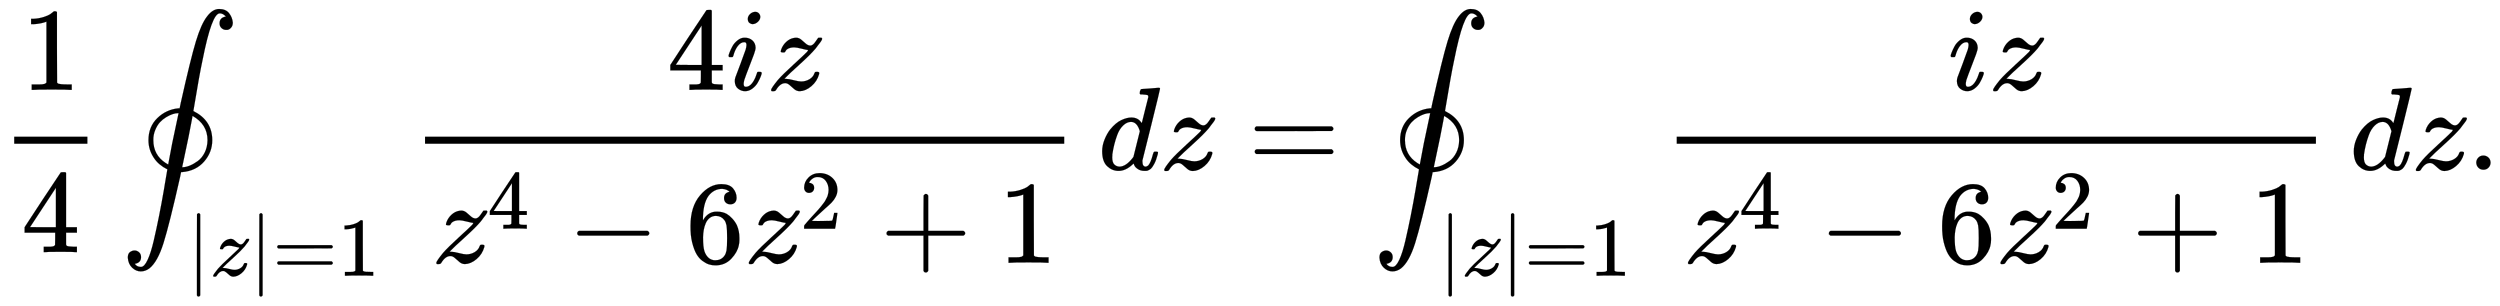 <svg xmlns:xlink="http://www.w3.org/1999/xlink" width="49.168ex" height="6.009ex" style="vertical-align: -2.671ex;" viewBox="0 -1437.2 21169.6 2587.3" role="img" focusable="false" xmlns="http://www.w3.org/2000/svg" aria-labelledby="MathJax-SVG-1-Title"><title id="MathJax-SVG-1-Title">one fourth contour integral Underscript StartAbsoluteValue z EndAbsoluteValue equals 1 Endscripts StartFraction 4 i z Over z Superscript 4 Baseline minus 6 z squared plus 1 EndFraction d z equals contour integral Underscript StartAbsoluteValue z EndAbsoluteValue equals 1 Endscripts StartFraction i z Over z Superscript 4 Baseline minus 6 z squared plus 1 EndFraction d z period</title><defs aria-hidden="true"><path stroke-width="1" id="E1-MJMAIN-31" d="M213 578L200 573Q186 568 160 563T102 556H83V602H102Q149 604 189 617T245 641T273 663Q275 666 285 666Q294 666 302 660V361L303 61Q310 54 315 52T339 48T401 46H427V0H416Q395 3 257 3Q121 3 100 0H88V46H114Q136 46 152 46T177 47T193 50T201 52T207 57T213 61V578Z"></path><path stroke-width="1" id="E1-MJMAIN-34" d="M462 0Q444 3 333 3Q217 3 199 0H190V46H221Q241 46 248 46T265 48T279 53T286 61Q287 63 287 115V165H28V211L179 442Q332 674 334 675Q336 677 355 677H373L379 671V211H471V165H379V114Q379 73 379 66T385 54Q393 47 442 46H471V0H462ZM293 211V545L74 212L183 211H293Z"></path><path stroke-width="1" id="E1-MJSZ2-222E" d="M114 -798Q132 -824 165 -824H167Q195 -824 223 -764T275 -600T320 -391T362 -164Q365 -143 367 -133Q382 -52 390 2Q314 40 276 99Q230 167 230 249Q230 363 305 436T484 519H494L503 563Q587 939 632 1087T727 1298Q774 1360 828 1360Q884 1360 912 1325T944 1245Q944 1220 932 1205T909 1186T887 1183Q866 1183 849 1198T832 1239Q832 1287 885 1296L882 1300Q879 1303 874 1307T866 1313Q851 1323 833 1323Q766 1323 688 929Q662 811 610 496Q770 416 770 249Q770 147 701 68T516 -21H506L497 -65Q407 -464 357 -623T237 -837Q203 -862 165 -862Q125 -862 92 -831T55 -746Q55 -711 74 -698T112 -685Q133 -685 150 -700T167 -741Q167 -789 114 -798ZM480 478Q460 478 435 470T380 444T327 401T287 335T271 249Q271 124 375 56L397 43L431 223L485 478H480ZM519 20Q545 20 578 33T647 72T706 144T730 249Q730 383 603 455Q603 454 597 421T582 343T569 276Q516 22 515 20H519Z"></path><path stroke-width="1" id="E1-MJMAIN-7C" d="M139 -249H137Q125 -249 119 -235V251L120 737Q130 750 139 750Q152 750 159 735V-235Q151 -249 141 -249H139Z"></path><path stroke-width="1" id="E1-MJMATHI-7A" d="M347 338Q337 338 294 349T231 360Q211 360 197 356T174 346T162 335T155 324L153 320Q150 317 138 317Q117 317 117 325Q117 330 120 339Q133 378 163 406T229 440Q241 442 246 442Q271 442 291 425T329 392T367 375Q389 375 411 408T434 441Q435 442 449 442H462Q468 436 468 434Q468 430 463 420T449 399T432 377T418 358L411 349Q368 298 275 214T160 106L148 94L163 93Q185 93 227 82T290 71Q328 71 360 90T402 140Q406 149 409 151T424 153Q443 153 443 143Q443 138 442 134Q425 72 376 31T278 -11Q252 -11 232 6T193 40T155 57Q111 57 76 -3Q70 -11 59 -11H54H41Q35 -5 35 -2Q35 13 93 84Q132 129 225 214T340 322Q352 338 347 338Z"></path><path stroke-width="1" id="E1-MJMAIN-3D" d="M56 347Q56 360 70 367H707Q722 359 722 347Q722 336 708 328L390 327H72Q56 332 56 347ZM56 153Q56 168 72 173H708Q722 163 722 153Q722 140 707 133H70Q56 140 56 153Z"></path><path stroke-width="1" id="E1-MJMATHI-69" d="M184 600Q184 624 203 642T247 661Q265 661 277 649T290 619Q290 596 270 577T226 557Q211 557 198 567T184 600ZM21 287Q21 295 30 318T54 369T98 420T158 442Q197 442 223 419T250 357Q250 340 236 301T196 196T154 83Q149 61 149 51Q149 26 166 26Q175 26 185 29T208 43T235 78T260 137Q263 149 265 151T282 153Q302 153 302 143Q302 135 293 112T268 61T223 11T161 -11Q129 -11 102 10T74 74Q74 91 79 106T122 220Q160 321 166 341T173 380Q173 404 156 404H154Q124 404 99 371T61 287Q60 286 59 284T58 281T56 279T53 278T49 278T41 278H27Q21 284 21 287Z"></path><path stroke-width="1" id="E1-MJMAIN-2212" d="M84 237T84 250T98 270H679Q694 262 694 250T679 230H98Q84 237 84 250Z"></path><path stroke-width="1" id="E1-MJMAIN-36" d="M42 313Q42 476 123 571T303 666Q372 666 402 630T432 550Q432 525 418 510T379 495Q356 495 341 509T326 548Q326 592 373 601Q351 623 311 626Q240 626 194 566Q147 500 147 364L148 360Q153 366 156 373Q197 433 263 433H267Q313 433 348 414Q372 400 396 374T435 317Q456 268 456 210V192Q456 169 451 149Q440 90 387 34T253 -22Q225 -22 199 -14T143 16T92 75T56 172T42 313ZM257 397Q227 397 205 380T171 335T154 278T148 216Q148 133 160 97T198 39Q222 21 251 21Q302 21 329 59Q342 77 347 104T352 209Q352 289 347 316T329 361Q302 397 257 397Z"></path><path stroke-width="1" id="E1-MJMAIN-32" d="M109 429Q82 429 66 447T50 491Q50 562 103 614T235 666Q326 666 387 610T449 465Q449 422 429 383T381 315T301 241Q265 210 201 149L142 93L218 92Q375 92 385 97Q392 99 409 186V189H449V186Q448 183 436 95T421 3V0H50V19V31Q50 38 56 46T86 81Q115 113 136 137Q145 147 170 174T204 211T233 244T261 278T284 308T305 340T320 369T333 401T340 431T343 464Q343 527 309 573T212 619Q179 619 154 602T119 569T109 550Q109 549 114 549Q132 549 151 535T170 489Q170 464 154 447T109 429Z"></path><path stroke-width="1" id="E1-MJMAIN-2B" d="M56 237T56 250T70 270H369V420L370 570Q380 583 389 583Q402 583 409 568V270H707Q722 262 722 250T707 230H409V-68Q401 -82 391 -82H389H387Q375 -82 369 -68V230H70Q56 237 56 250Z"></path><path stroke-width="1" id="E1-MJMATHI-64" d="M366 683Q367 683 438 688T511 694Q523 694 523 686Q523 679 450 384T375 83T374 68Q374 26 402 26Q411 27 422 35Q443 55 463 131Q469 151 473 152Q475 153 483 153H487H491Q506 153 506 145Q506 140 503 129Q490 79 473 48T445 8T417 -8Q409 -10 393 -10Q359 -10 336 5T306 36L300 51Q299 52 296 50Q294 48 292 46Q233 -10 172 -10Q117 -10 75 30T33 157Q33 205 53 255T101 341Q148 398 195 420T280 442Q336 442 364 400Q369 394 369 396Q370 400 396 505T424 616Q424 629 417 632T378 637H357Q351 643 351 645T353 664Q358 683 366 683ZM352 326Q329 405 277 405Q242 405 210 374T160 293Q131 214 119 129Q119 126 119 118T118 106Q118 61 136 44T179 26Q233 26 290 98L298 109L352 326Z"></path><path stroke-width="1" id="E1-MJMAIN-2E" d="M78 60Q78 84 95 102T138 120Q162 120 180 104T199 61Q199 36 182 18T139 0T96 17T78 60Z"></path></defs><g stroke="currentColor" fill="currentColor" stroke-width="0" transform="matrix(1 0 0 -1 0 0)" aria-hidden="true"><g transform="translate(120,0)"><rect stroke="none" width="620" height="60" x="0" y="220"></rect> <use xlink:href="#E1-MJMAIN-31" x="60" y="676"></use> <use xlink:href="#E1-MJMAIN-34" x="60" y="-698"></use></g><g transform="translate(1027,0)"> <use xlink:href="#E1-MJSZ2-222E" x="0" y="1"></use><g transform="translate(556,-898)"> <use transform="scale(0.707)" xlink:href="#E1-MJMAIN-7C" x="0" y="0"></use> <use transform="scale(0.707)" xlink:href="#E1-MJMATHI-7A" x="278" y="0"></use> <use transform="scale(0.707)" xlink:href="#E1-MJMAIN-7C" x="747" y="0"></use> <use transform="scale(0.707)" xlink:href="#E1-MJMAIN-3D" x="1025" y="0"></use> <use transform="scale(0.707)" xlink:href="#E1-MJMAIN-31" x="1804" y="0"></use></g></g><g transform="translate(3479,0)"><g transform="translate(120,0)"><rect stroke="none" width="5413" height="60" x="0" y="220"></rect><g transform="translate(2049,676)"> <use xlink:href="#E1-MJMAIN-34" x="0" y="0"></use> <use xlink:href="#E1-MJMATHI-69" x="500" y="0"></use> <use xlink:href="#E1-MJMATHI-7A" x="846" y="0"></use></g><g transform="translate(60,-788)"> <use xlink:href="#E1-MJMATHI-7A" x="0" y="0"></use> <use transform="scale(0.707)" xlink:href="#E1-MJMAIN-34" x="663" y="408"></use> <use xlink:href="#E1-MJMAIN-2212" x="1145" y="0"></use> <use xlink:href="#E1-MJMAIN-36" x="2146" y="0"></use><g transform="translate(2646,0)"> <use xlink:href="#E1-MJMATHI-7A" x="0" y="0"></use> <use transform="scale(0.707)" xlink:href="#E1-MJMAIN-32" x="663" y="408"></use></g> <use xlink:href="#E1-MJMAIN-2B" x="3792" y="0"></use> <use xlink:href="#E1-MJMAIN-31" x="4793" y="0"></use></g></g></g> <use xlink:href="#E1-MJMATHI-64" x="9300" y="0"></use> <use xlink:href="#E1-MJMATHI-7A" x="9823" y="0"></use> <use xlink:href="#E1-MJMAIN-3D" x="10569" y="0"></use><g transform="translate(11626,0)"> <use xlink:href="#E1-MJSZ2-222E" x="0" y="1"></use><g transform="translate(556,-898)"> <use transform="scale(0.707)" xlink:href="#E1-MJMAIN-7C" x="0" y="0"></use> <use transform="scale(0.707)" xlink:href="#E1-MJMATHI-7A" x="278" y="0"></use> <use transform="scale(0.707)" xlink:href="#E1-MJMAIN-7C" x="747" y="0"></use> <use transform="scale(0.707)" xlink:href="#E1-MJMAIN-3D" x="1025" y="0"></use> <use transform="scale(0.707)" xlink:href="#E1-MJMAIN-31" x="1804" y="0"></use></g></g><g transform="translate(14078,0)"><g transform="translate(120,0)"><rect stroke="none" width="5413" height="60" x="0" y="220"></rect><g transform="translate(2299,676)"> <use xlink:href="#E1-MJMATHI-69" x="0" y="0"></use> <use xlink:href="#E1-MJMATHI-7A" x="345" y="0"></use></g><g transform="translate(60,-788)"> <use xlink:href="#E1-MJMATHI-7A" x="0" y="0"></use> <use transform="scale(0.707)" xlink:href="#E1-MJMAIN-34" x="663" y="408"></use> <use xlink:href="#E1-MJMAIN-2212" x="1145" y="0"></use> <use xlink:href="#E1-MJMAIN-36" x="2146" y="0"></use><g transform="translate(2646,0)"> <use xlink:href="#E1-MJMATHI-7A" x="0" y="0"></use> <use transform="scale(0.707)" xlink:href="#E1-MJMAIN-32" x="663" y="408"></use></g> <use xlink:href="#E1-MJMAIN-2B" x="3792" y="0"></use> <use xlink:href="#E1-MJMAIN-31" x="4793" y="0"></use></g></g></g> <use xlink:href="#E1-MJMATHI-64" x="19899" y="0"></use> <use xlink:href="#E1-MJMATHI-7A" x="20422" y="0"></use> <use xlink:href="#E1-MJMAIN-2E" x="20891" y="0"></use></g></svg>